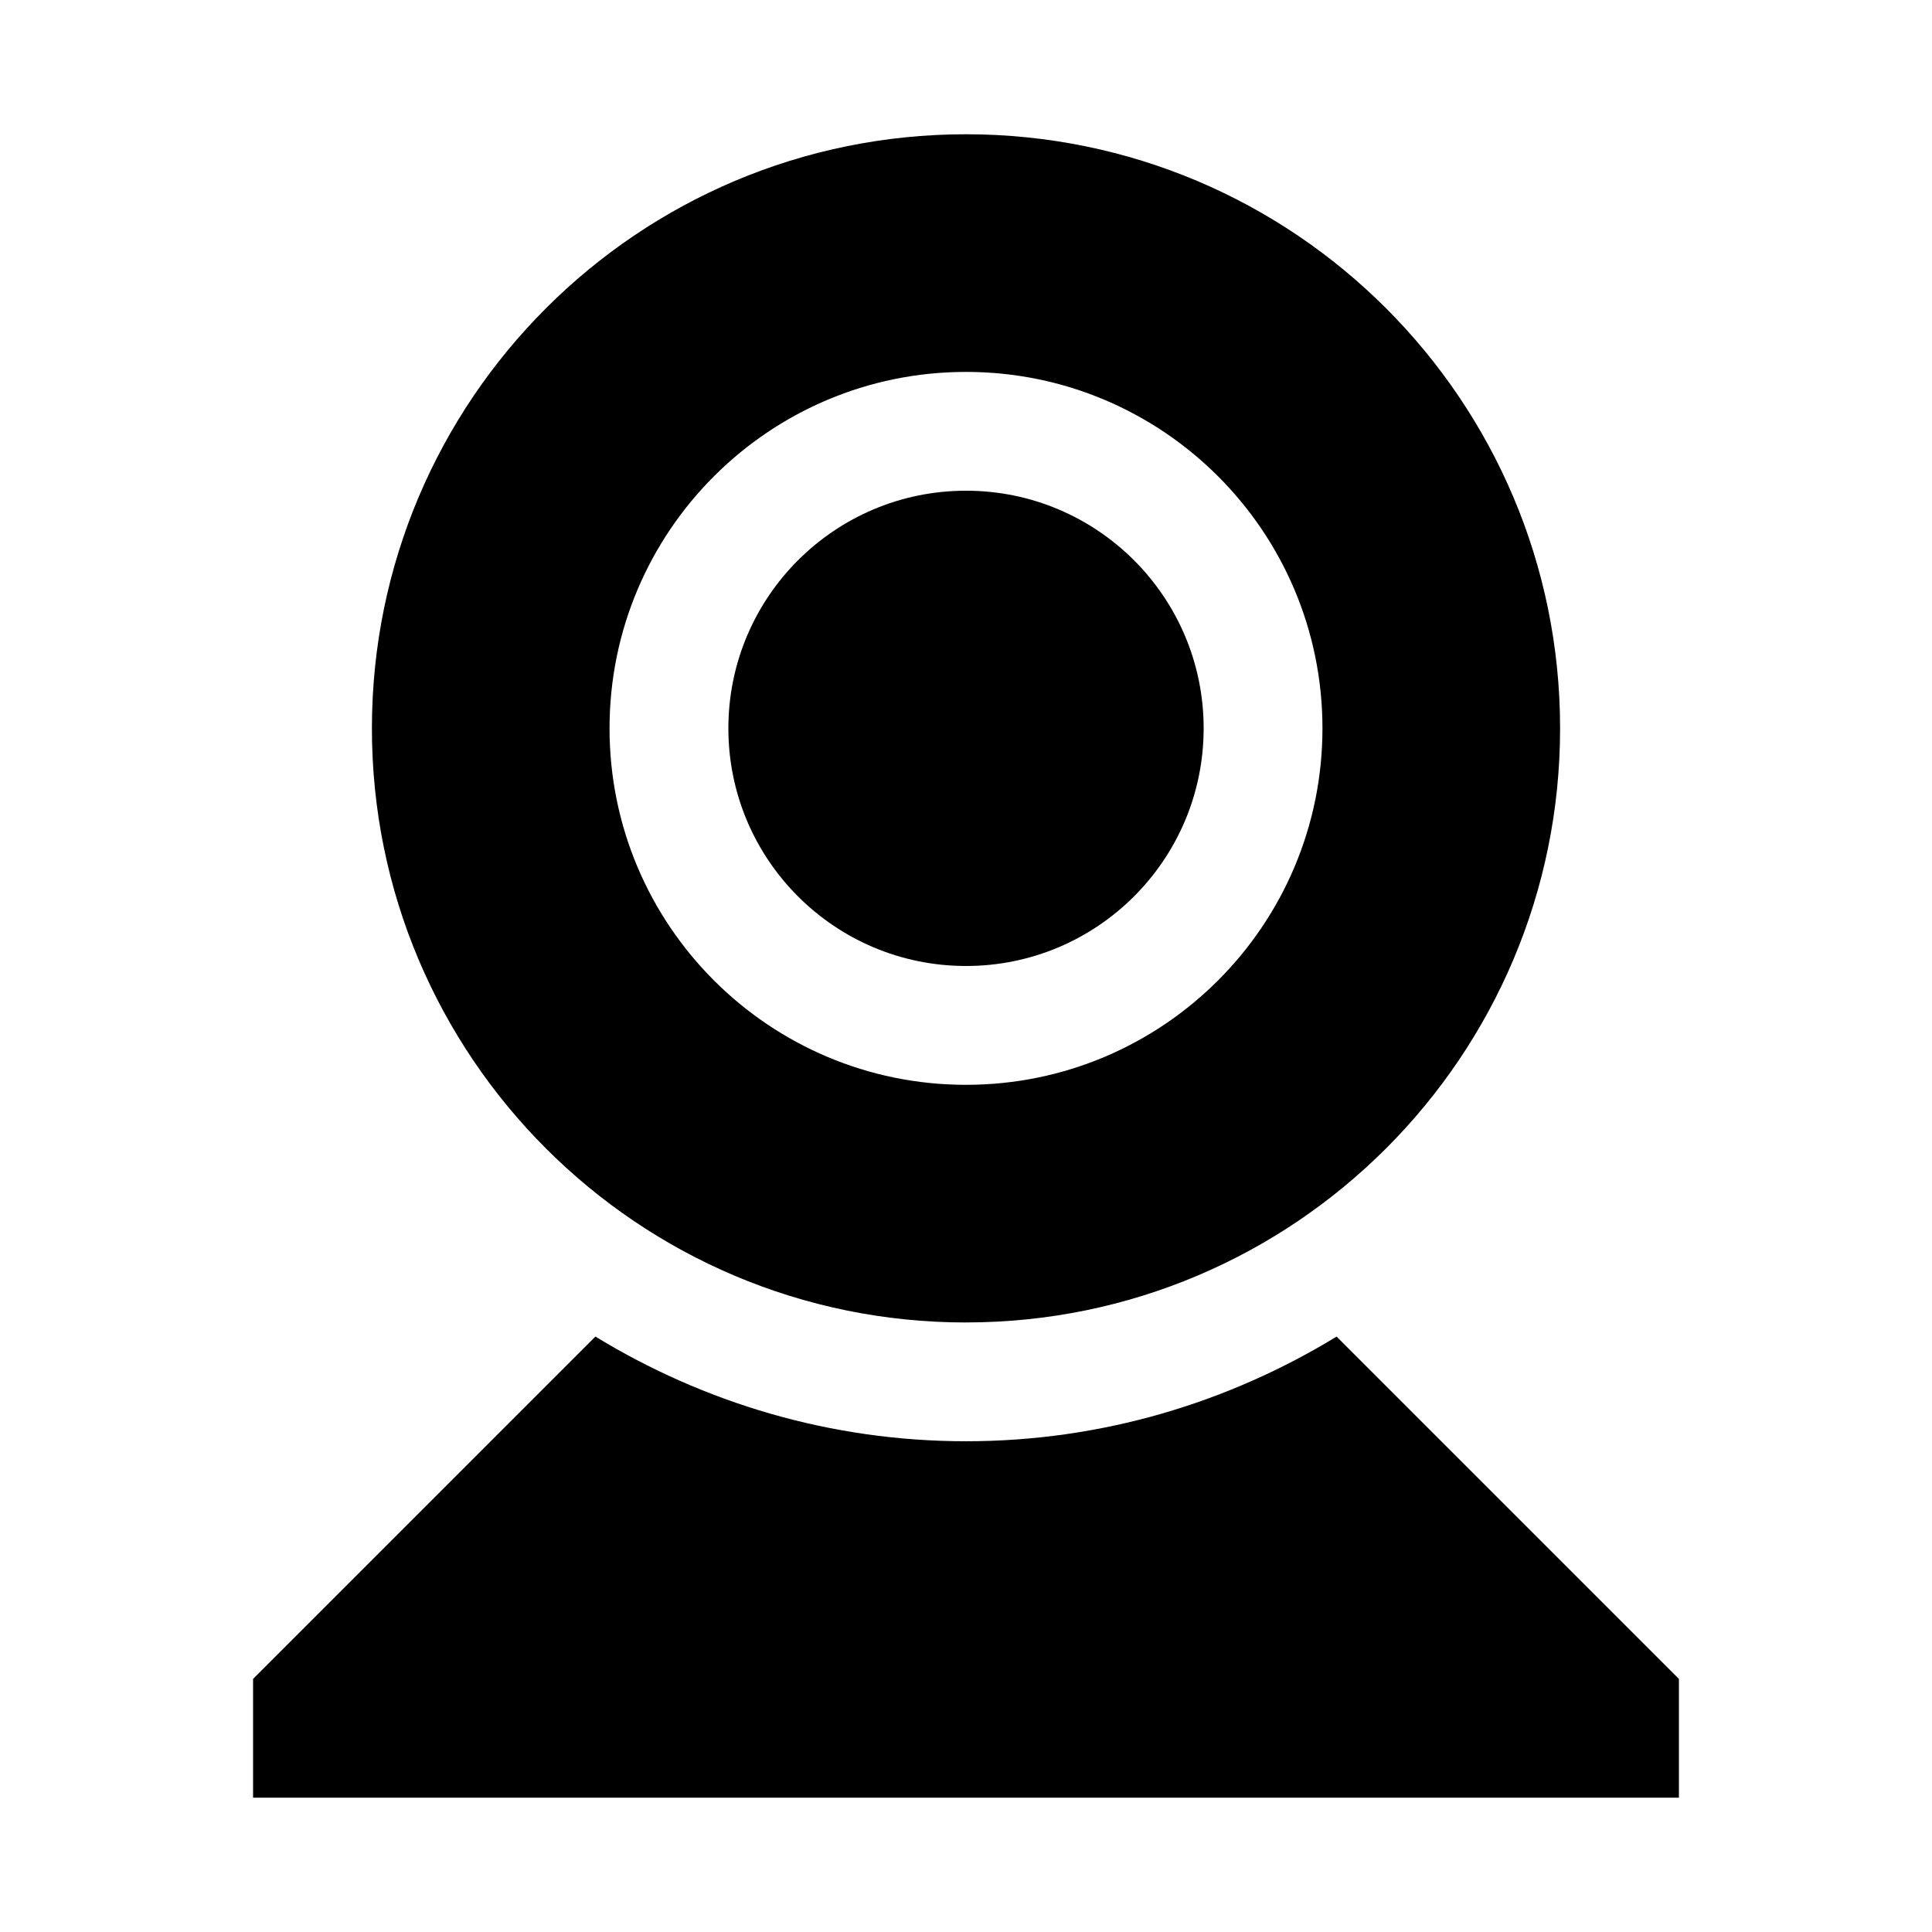 <?xml version="1.0" encoding="UTF-8"?>
<!-- Uploaded to: ICON Repo, www.svgrepo.com, Generator: ICON Repo Mixer Tools -->
<svg fill="#000000" width="800px" height="800px" version="1.1" viewBox="144 144 512 512" xmlns="http://www.w3.org/2000/svg">
 <g>
  <path d="m498.21 498.21c-28.656 17.477-62.191 27.738-98.211 27.738-36.023 0-69.559-10.266-98.211-27.742l-90.719 90.719v31.488h377.86v-31.488z"/>
  <path d="m400 494.46c86.938 0 157.44-70.5 157.44-157.44 0-86.938-70.5-157.44-157.44-157.44-86.941 0.004-157.44 70.504-157.44 157.45 0 86.938 70.5 157.44 157.44 157.44zm0-251.9c52.176 0 94.465 42.289 94.465 94.465-0.004 52.176-42.289 94.465-94.465 94.465s-94.465-42.289-94.465-94.465c0-52.176 42.289-94.465 94.465-94.465z"/>
  <path d="m462.98 337.02c0 34.781-28.195 62.977-62.977 62.977s-62.977-28.195-62.977-62.977 28.195-62.977 62.977-62.977 62.977 28.195 62.977 62.977"/>
 </g>
</svg>